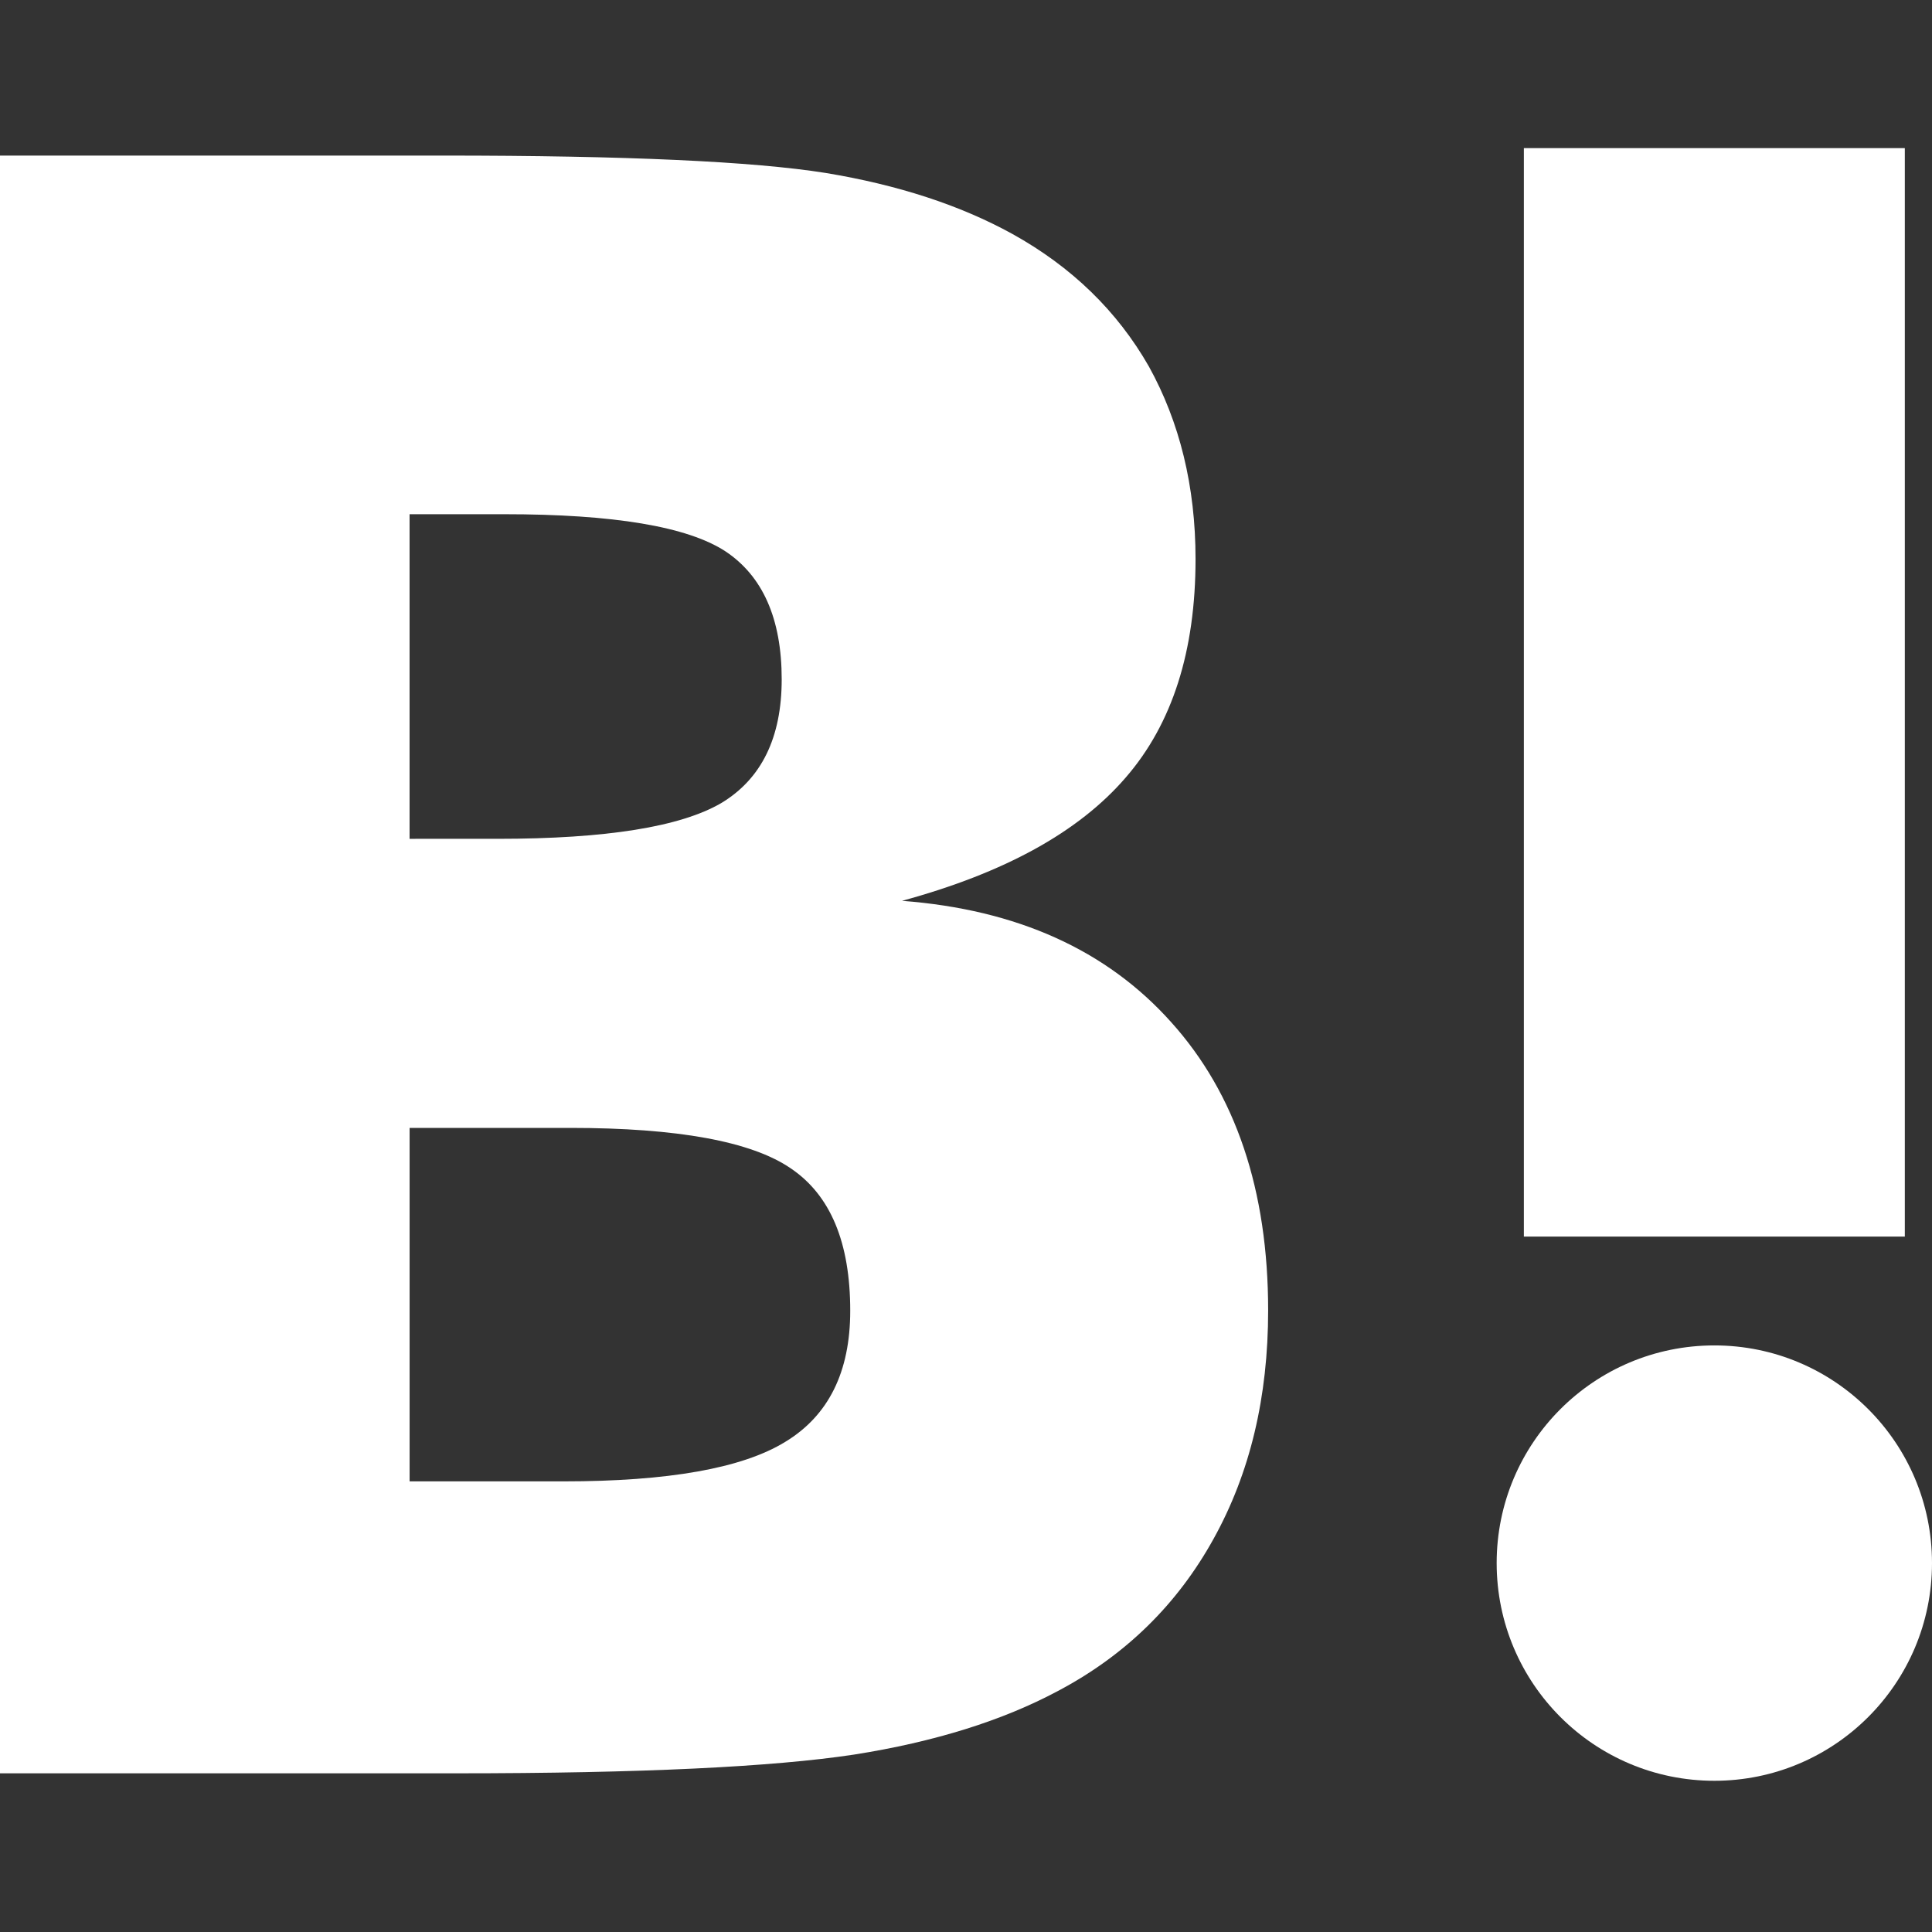 <?xml version="1.0" encoding="iso-8859-1"?>
<!-- Generator: Adobe Illustrator 16.0.0, SVG Export Plug-In . SVG Version: 6.00 Build 0)  -->
<!DOCTYPE svg PUBLIC "-//W3C//DTD SVG 1.1//EN" "http://www.w3.org/Graphics/SVG/1.1/DTD/svg11.dtd">
<svg version="1.1" id="&#x30EC;&#x30A4;&#x30E4;&#x30FC;_4"
	 xmlns="http://www.w3.org/2000/svg" xmlns:xlink="http://www.w3.org/1999/xlink" x="0px" y="0px" width="300px" height="300px"
	 viewBox="0 0 300 300" style="enable-background:new 0 0 300 300;" xml:space="preserve">
<rect x="0" y="0" width="300" height="300" fill="#333333" stroke="none"/>
<g>
	<path style="fill:#FFFFFF;" d="M236.625,23h59.154v169.017h-59.154V23z"/>
	<path style="fill:#FFFFFF;" d="M181.85,158.713c-10.008-11.188-23.926-17.478-41.782-18.834
		c15.883-4.329,27.417-10.662,34.713-19.122c7.261-8.35,10.863-19.683,10.863-33.947c0-11.292-2.47-21.282-7.249-29.913
		c-4.906-8.579-11.95-15.444-21.214-20.583c-8.1-4.457-17.729-7.6-28.953-9.455c-11.28-1.797-31.021-2.702-59.35-2.702H0V275.36
		h70.965c28.51,0,49.068-0.999,61.639-2.907c12.56-1.976,23.1-5.299,31.629-9.855c10.55-5.566,18.598-13.491,24.221-23.67
		c5.661-10.213,8.463-21.988,8.463-35.456C196.914,184.841,191.896,169.869,181.85,158.713z M63.599,79.847h14.703
		c16.993,0,28.408,1.916,34.301,5.736c5.812,3.838,8.779,10.461,8.779,19.898c0,9.08-3.155,15.476-9.396,19.226
		c-6.324,3.679-17.845,5.545-34.714,5.545H63.599V79.847z M121.922,223.898c-6.689,4.109-18.217,6.128-34.391,6.128H63.604v-54.886
		h24.963c16.608,0,28.092,2.091,34.198,6.266c6.206,4.176,9.258,11.547,9.258,22.133
		C132.021,213.012,128.672,219.813,121.922,223.898z"/>
	<path style="fill:#FFFFFF;" d="M266.206,208.916c-18.677,0-33.805,15.119-33.805,33.795s15.129,33.808,33.805,33.808
		c18.652,0,33.794-15.132,33.794-33.808S284.859,208.916,266.206,208.916z"/>
</g>
</svg>
